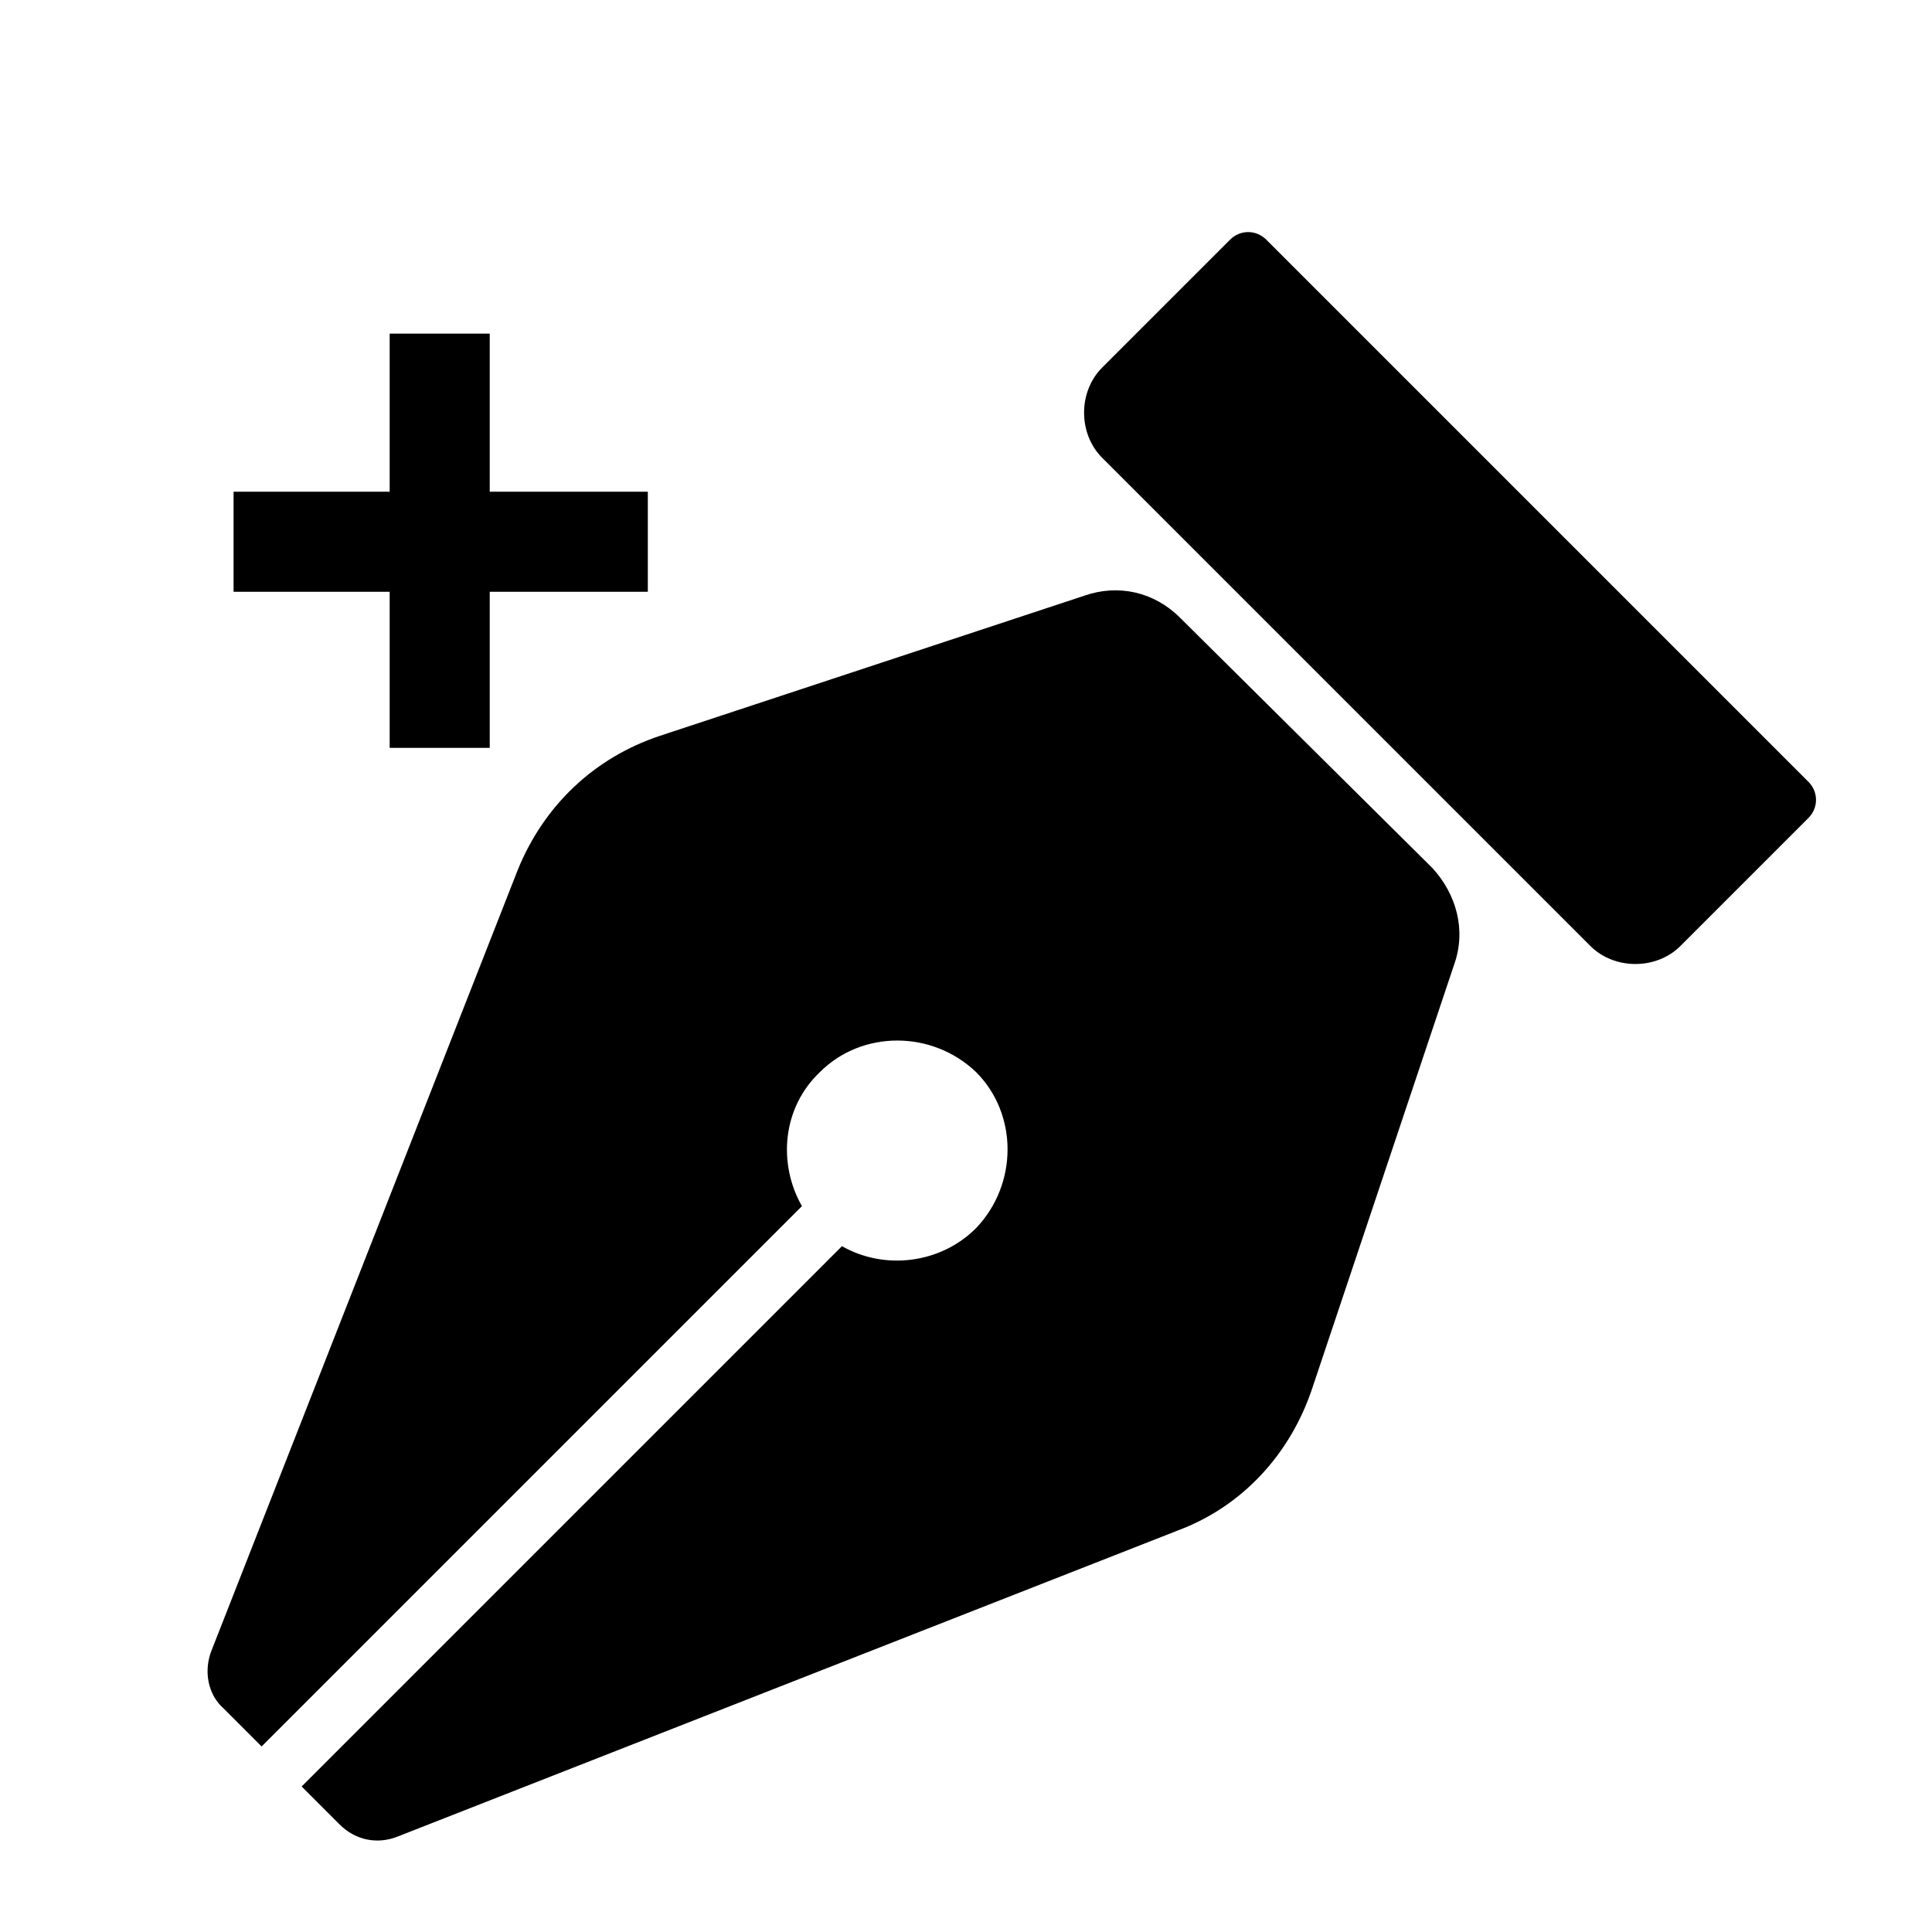 <?xml version="1.0" encoding="UTF-8"?>
<!-- Uploaded to: ICON Repo, www.svgrepo.com, Generator: ICON Repo Mixer Tools -->
<svg fill="#000000" width="800px" height="800px" version="1.1" viewBox="144 144 512 512" xmlns="http://www.w3.org/2000/svg">
 <g>
  <path d="m315.68 274.31h-41.895v-41.898h-26.516v41.898h-41.367v26.516h41.367v41.363h26.516v-41.363h41.895z"/>
  <path d="m281.21 374.54-81.141 206.83c-2.121 5.305-1.062 11.668 3.184 15.379l10.078 10.078 143.19-143.19c-6.363-11.137-5.305-25.984 4.773-35.531 11.137-11.137 29.699-11.137 41.367 0 11.137 11.137 11.137 29.699 0 41.367-9.547 9.547-24.395 11.137-35.531 4.773l-143.19 143.19 10.078 10.078c4.242 4.242 10.078 5.305 15.379 3.184l206.83-81.141c16.969-6.363 29.699-20.152 35.531-37.652l37.652-112.43c3.184-9.016 0.531-18.562-5.832-25.457l-66.832-66.297c-6.894-6.894-16.441-9.016-25.457-5.832l-112.43 37.121c-17.5 5.832-30.758 18.562-37.652 35.531z"/>
  <path d="m479.55 207.49 143.72 143.72c2.652 2.652 2.652 6.894 0 9.547l-33.941 33.941c-6.363 6.363-17.5 6.363-23.863 0l-129.4-129.4c-6.363-6.363-6.363-17.5 0-23.863l33.941-33.941c2.648-2.652 6.891-2.652 9.543 0z"/>
 </g>
</svg>